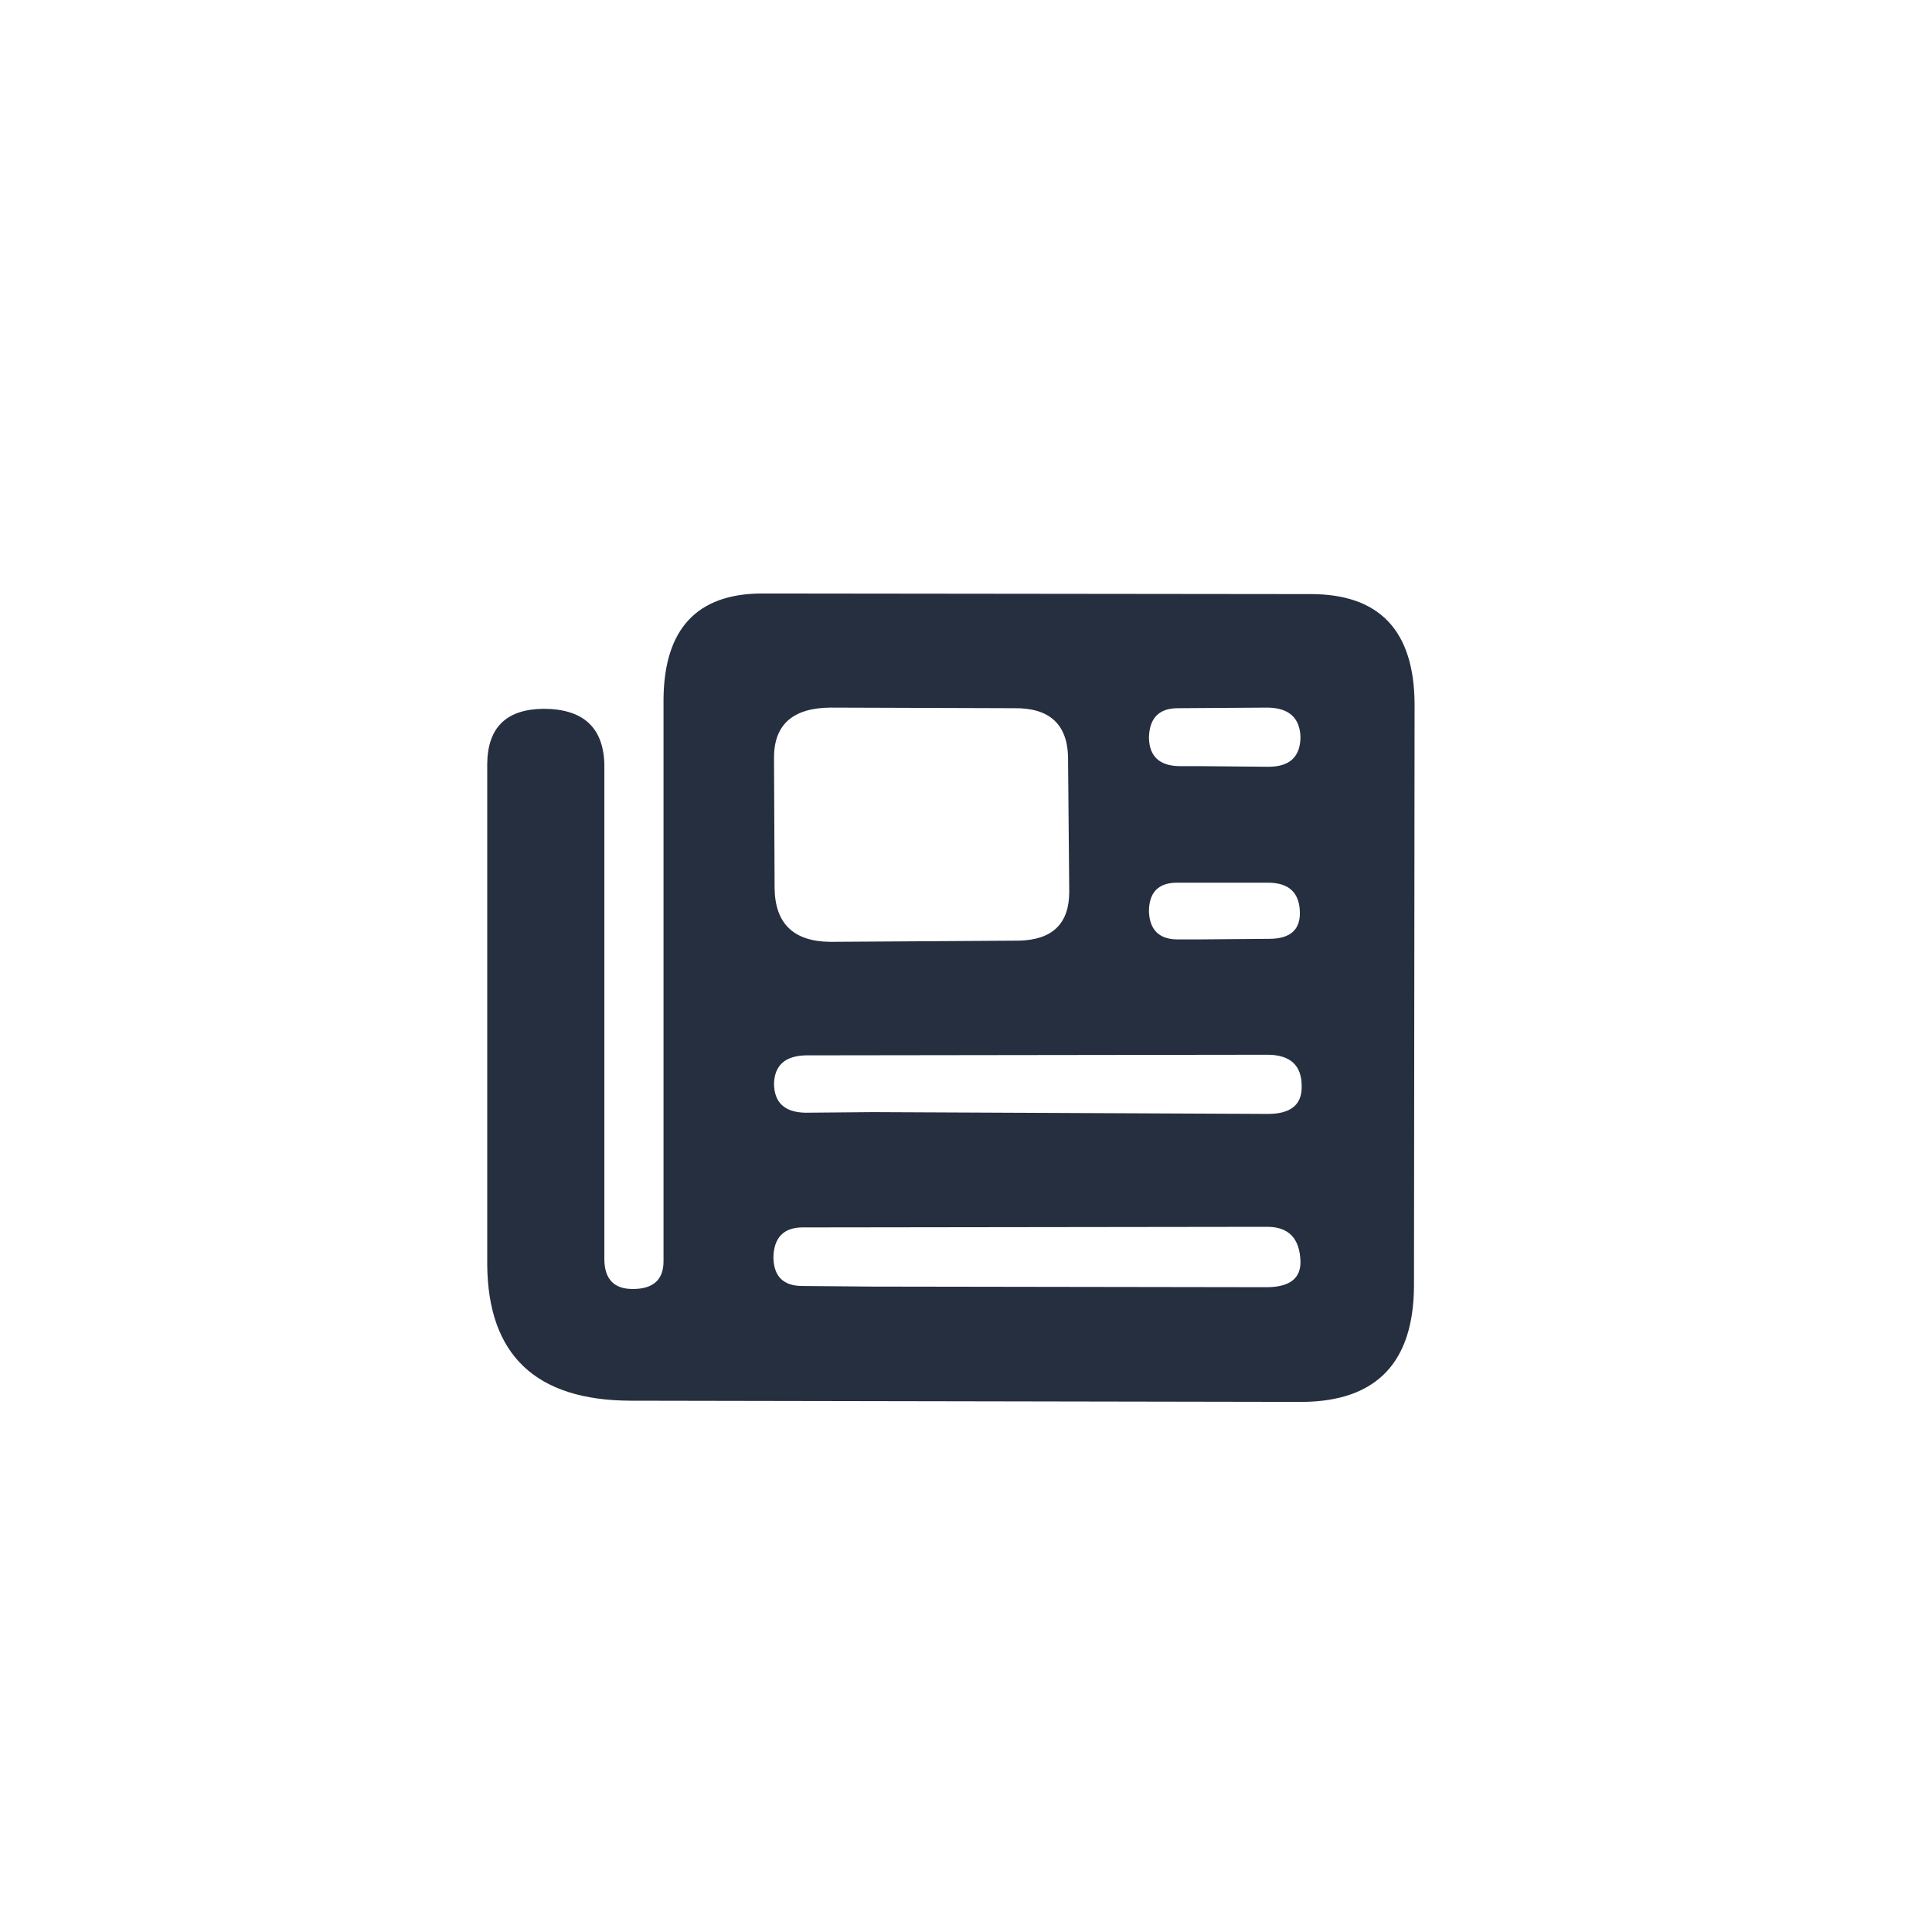 <svg xmlns="http://www.w3.org/2000/svg" viewBox="0 0 32 32">
  <path d="M 8.07 12.65 Q 8.08 11.75 9 11.74 Q 9.98 11.74 10.01 12.65 L 10.01 20.87 Q 10.02 21.35 10.48 21.35 Q 10.99 21.35 10.99 20.89 L 10.99 11.57 Q 11.01 9.84 12.61 9.83 L 21.71 9.84 Q 23.42 9.84 23.43 11.66 L 23.42 21.3 Q 23.41 23.2 21.58 23.22 L 10.44 23.2 Q 8.09 23.19 8.07 20.95 Z M 12.82 12.55 L 12.83 14.71 Q 12.84 15.59 13.75 15.6 L 16.88 15.58 Q 17.71 15.56 17.71 14.77 L 17.69 12.52 Q 17.66 11.72 16.8 11.73 L 13.75 11.72 Q 12.82 11.73 12.82 12.55 Z M 19.89 12.69 L 21.01 12.7 Q 21.54 12.7 21.54 12.2 Q 21.52 11.73 21 11.72 L 19.51 11.73 Q 19.04 11.73 19.03 12.22 Q 19.04 12.68 19.53 12.69 Z M 19.81 15.56 L 21.02 15.55 Q 21.54 15.55 21.53 15.11 Q 21.52 14.62 21 14.62 L 19.48 14.62 Q 19.03 14.63 19.03 15.1 Q 19.05 15.55 19.49 15.56 Z M 14.46 18.42 L 21 18.45 Q 21.57 18.45 21.56 17.99 Q 21.56 17.48 21.01 17.47 L 13.35 17.48 Q 12.84 17.49 12.82 17.94 Q 12.82 18.42 13.34 18.43 Z M 14.47 21.31 L 21 21.32 Q 21.55 21.31 21.54 20.89 Q 21.52 20.32 20.99 20.32 L 13.28 20.33 Q 12.82 20.34 12.81 20.83 Q 12.82 21.3 13.29 21.3 Z" fill="#252f40"/>
</svg>